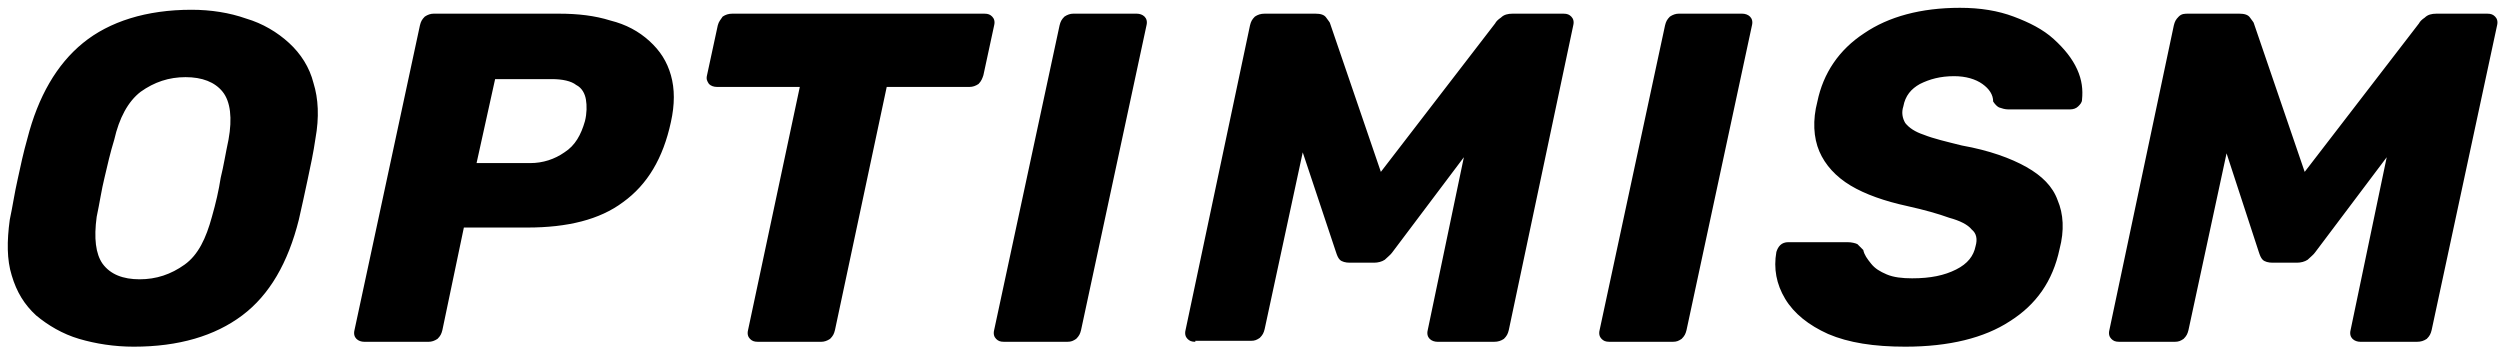 <?xml version="1.0" encoding="utf-8"?>
<!-- Generator: Adobe Illustrator 24.0.2, SVG Export Plug-In . SVG Version: 6.00 Build 0)  -->
<svg version="1.1" id="Layer_1" xmlns="http://www.w3.org/2000/svg" xmlns:xlink="http://www.w3.org/1999/xlink" x="0px" y="0px"
	 viewBox="0 0 256 36" style="enable-background:new 0 0 256 36;" xml:space="preserve">
<path d="M13.7,35.5c-2,0-3.9-0.3-5.6-0.8c-1.7-0.5-3.2-1.4-4.4-2.4c-1.2-1.1-2-2.4-2.5-4.1c-0.5-1.6-0.5-3.5-0.2-5.7
	c0.3-1.4,0.5-2.8,0.8-4.1c0.3-1.4,0.6-2.8,1-4.2c1.1-4.3,3-7.6,5.7-9.8s6.5-3.4,11.1-3.4c2,0,3.9,0.3,5.6,0.9
	c1.7,0.5,3.2,1.4,4.4,2.5c1.2,1.1,2.1,2.5,2.5,4.1c0.5,1.6,0.6,3.5,0.2,5.7c-0.2,1.4-0.5,2.8-0.8,4.2c-0.3,1.4-0.6,2.8-0.9,4.1
	c-1.1,4.4-3,7.7-5.8,9.8C22,34.4,18.3,35.5,13.7,35.5z M14.3,28.6c1.7,0,3.2-0.5,4.6-1.5s2.2-2.7,2.8-4.9c0.4-1.4,0.7-2.7,0.9-4
	c0.3-1.2,0.5-2.5,0.8-3.9c0.4-2.2,0.2-3.9-0.6-4.9c-0.8-1-2.1-1.5-3.8-1.5c-1.7,0-3.2,0.5-4.6,1.5c-1.3,1-2.2,2.7-2.7,4.9
	c-0.4,1.3-0.7,2.6-1,3.9c-0.3,1.2-0.5,2.6-0.8,4C9.6,24.4,9.8,26,10.5,27C11.3,28.1,12.6,28.6,14.3,28.6z M37.3,35
	c-0.3,0-0.6-0.1-0.8-0.3c-0.2-0.2-0.3-0.5-0.2-0.9L43,2.6c0.1-0.4,0.2-0.6,0.5-0.9c0.3-0.2,0.6-0.3,0.9-0.3h12.8
	c2,0,3.7,0.2,5.3,0.7c1.6,0.4,2.9,1.1,4,2.1s1.8,2.1,2.2,3.5c0.4,1.4,0.4,3,0,4.8c-0.8,3.7-2.4,6.4-4.9,8.2
	c-2.4,1.8-5.7,2.6-9.8,2.6h-6.5l-2.2,10.5c-0.1,0.4-0.2,0.6-0.5,0.9c-0.3,0.2-0.6,0.3-0.9,0.3H37.3z M48.8,16.7h5.5
	c1.3,0,2.5-0.4,3.5-1.1c1.1-0.7,1.7-1.8,2.1-3.2c0.2-0.8,0.2-1.6,0.1-2.2c-0.1-0.6-0.4-1.2-1-1.5c-0.5-0.4-1.4-0.6-2.5-0.6h-5.8
	L48.8,16.7z M77.6,35c-0.4,0-0.6-0.1-0.8-0.3c-0.2-0.2-0.3-0.5-0.2-0.9l5.3-24.9h-8.5c-0.3,0-0.6-0.1-0.8-0.3
	c-0.2-0.3-0.3-0.5-0.2-0.9l1.1-5.1C73.6,2.2,73.8,2,74,1.7c0.3-0.2,0.6-0.3,1-0.3h25.8c0.4,0,0.6,0.1,0.8,0.3
	c0.2,0.2,0.3,0.5,0.2,0.9l-1.1,5.1c-0.1,0.3-0.2,0.6-0.5,0.9c-0.3,0.2-0.6,0.3-0.9,0.3h-8.5l-5.3,24.9c-0.1,0.4-0.2,0.6-0.5,0.9
	c-0.3,0.2-0.6,0.3-0.9,0.3H77.6z M102.8,35c-0.4,0-0.6-0.1-0.8-0.3c-0.2-0.2-0.3-0.5-0.2-0.9l6.7-31.2c0.1-0.4,0.2-0.6,0.5-0.9
	c0.3-0.2,0.6-0.3,0.9-0.3h6.5c0.3,0,0.6,0.1,0.8,0.3s0.3,0.5,0.2,0.9l-6.7,31.2c-0.1,0.4-0.2,0.6-0.5,0.9c-0.3,0.2-0.5,0.3-0.9,0.3
	H102.8z M122.4,35c-0.4,0-0.6-0.1-0.8-0.3c-0.2-0.2-0.3-0.5-0.2-0.9l6.6-31.2c0.1-0.4,0.2-0.6,0.5-0.9c0.3-0.2,0.6-0.3,1-0.3h5.2
	c0.5,0,0.9,0.1,1.1,0.4c0.2,0.3,0.4,0.5,0.4,0.6l5.2,15.2l11.7-15.2c0.1-0.2,0.3-0.4,0.6-0.6c0.3-0.3,0.7-0.4,1.2-0.4h5.2
	c0.4,0,0.6,0.1,0.8,0.3s0.3,0.5,0.2,0.9l-6.6,31.2c-0.1,0.4-0.2,0.6-0.5,0.9c-0.3,0.2-0.6,0.3-1,0.3h-5.8c-0.3,0-0.6-0.1-0.8-0.3
	c-0.2-0.2-0.3-0.5-0.2-0.9l3.7-17.7l-7.3,9.7c-0.2,0.3-0.5,0.5-0.8,0.8c-0.3,0.2-0.7,0.3-1.1,0.3h-2.5c-0.4,0-0.8-0.1-1-0.3
	c-0.2-0.2-0.3-0.5-0.4-0.8l-3.4-10.2l-3.9,18.1c-0.1,0.4-0.2,0.6-0.5,0.9c-0.3,0.2-0.5,0.3-0.9,0.3H122.4z M164.8,35
	c-0.4,0-0.6-0.1-0.8-0.3c-0.2-0.2-0.3-0.5-0.2-0.9l6.7-31.2c0.1-0.4,0.2-0.6,0.5-0.9c0.3-0.2,0.6-0.3,0.9-0.3h6.5
	c0.3,0,0.6,0.1,0.8,0.3s0.3,0.5,0.2,0.9l-6.7,31.2c-0.1,0.4-0.2,0.6-0.5,0.9c-0.3,0.2-0.5,0.3-0.9,0.3H164.8z M195.1,35.5
	c-3.2,0-5.8-0.4-7.9-1.3c-2-0.9-3.5-2.1-4.4-3.6c-0.9-1.5-1.2-3.1-0.9-4.8c0.1-0.3,0.2-0.5,0.4-0.7c0.2-0.2,0.5-0.3,0.8-0.3h6.1
	c0.4,0,0.8,0.1,1,0.2c0.2,0.2,0.4,0.4,0.6,0.6c0.1,0.5,0.4,0.9,0.8,1.4s0.9,0.8,1.6,1.1c0.7,0.3,1.6,0.4,2.6,0.4
	c1.9,0,3.3-0.3,4.5-0.9s1.8-1.4,2-2.4c0.2-0.7,0.1-1.3-0.4-1.7c-0.4-0.5-1.2-0.9-2.3-1.2c-1.1-0.4-2.5-0.8-4.3-1.2
	c-2.3-0.5-4.3-1.2-5.8-2.1c-1.5-0.9-2.6-2.1-3.2-3.5c-0.6-1.4-0.7-3.2-0.2-5.1c0.6-2.9,2.2-5.3,4.8-7c2.5-1.7,5.8-2.6,9.8-2.6
	c2.1,0,3.9,0.3,5.5,0.9c1.6,0.6,3,1.3,4.1,2.3s1.9,2,2.4,3.1c0.5,1.1,0.6,2.1,0.5,3.1c0,0.3-0.2,0.5-0.4,0.7
	c-0.2,0.2-0.5,0.3-0.8,0.3h-6.4c-0.3,0-0.6-0.1-0.9-0.2c-0.2-0.1-0.4-0.3-0.6-0.6c0-0.7-0.4-1.3-1.1-1.8c-0.7-0.5-1.7-0.8-2.9-0.8
	c-1.4,0-2.5,0.3-3.5,0.8c-0.9,0.5-1.5,1.2-1.7,2.3c-0.2,0.6-0.1,1.2,0.2,1.7c0.4,0.5,1,0.9,1.9,1.2c1,0.4,2.3,0.7,3.9,1.1
	c2.8,0.5,5,1.3,6.6,2.2c1.6,0.9,2.7,2,3.2,3.4c0.6,1.4,0.7,3.1,0.2,5c-0.7,3.3-2.4,5.7-5.1,7.4C203.2,34.6,199.6,35.5,195.1,35.5z
	 M217,35c-0.4,0-0.6-0.1-0.8-0.3c-0.2-0.2-0.3-0.5-0.2-0.9l6.6-31.2c0.1-0.4,0.2-0.6,0.5-0.9s0.6-0.3,1-0.3h5.2
	c0.5,0,0.9,0.1,1.1,0.4c0.2,0.3,0.4,0.5,0.4,0.6l5.2,15.2l11.7-15.2c0.1-0.2,0.3-0.4,0.6-0.6c0.3-0.3,0.7-0.4,1.2-0.4h5.2
	c0.4,0,0.6,0.1,0.8,0.3s0.3,0.5,0.2,0.9L249,33.8c-0.1,0.4-0.2,0.6-0.5,0.9c-0.3,0.2-0.6,0.3-1,0.3h-5.8c-0.3,0-0.6-0.1-0.8-0.3
	c-0.2-0.2-0.3-0.5-0.2-0.9l3.7-17.7l-7.3,9.7c-0.2,0.3-0.5,0.5-0.8,0.8c-0.3,0.2-0.7,0.3-1.1,0.3h-2.5c-0.4,0-0.8-0.1-1-0.3
	c-0.2-0.2-0.3-0.5-0.4-0.8L228,15.7l-3.9,18.1c-0.1,0.4-0.2,0.6-0.5,0.9c-0.3,0.2-0.5,0.3-0.9,0.3H217z"/>
</svg>
